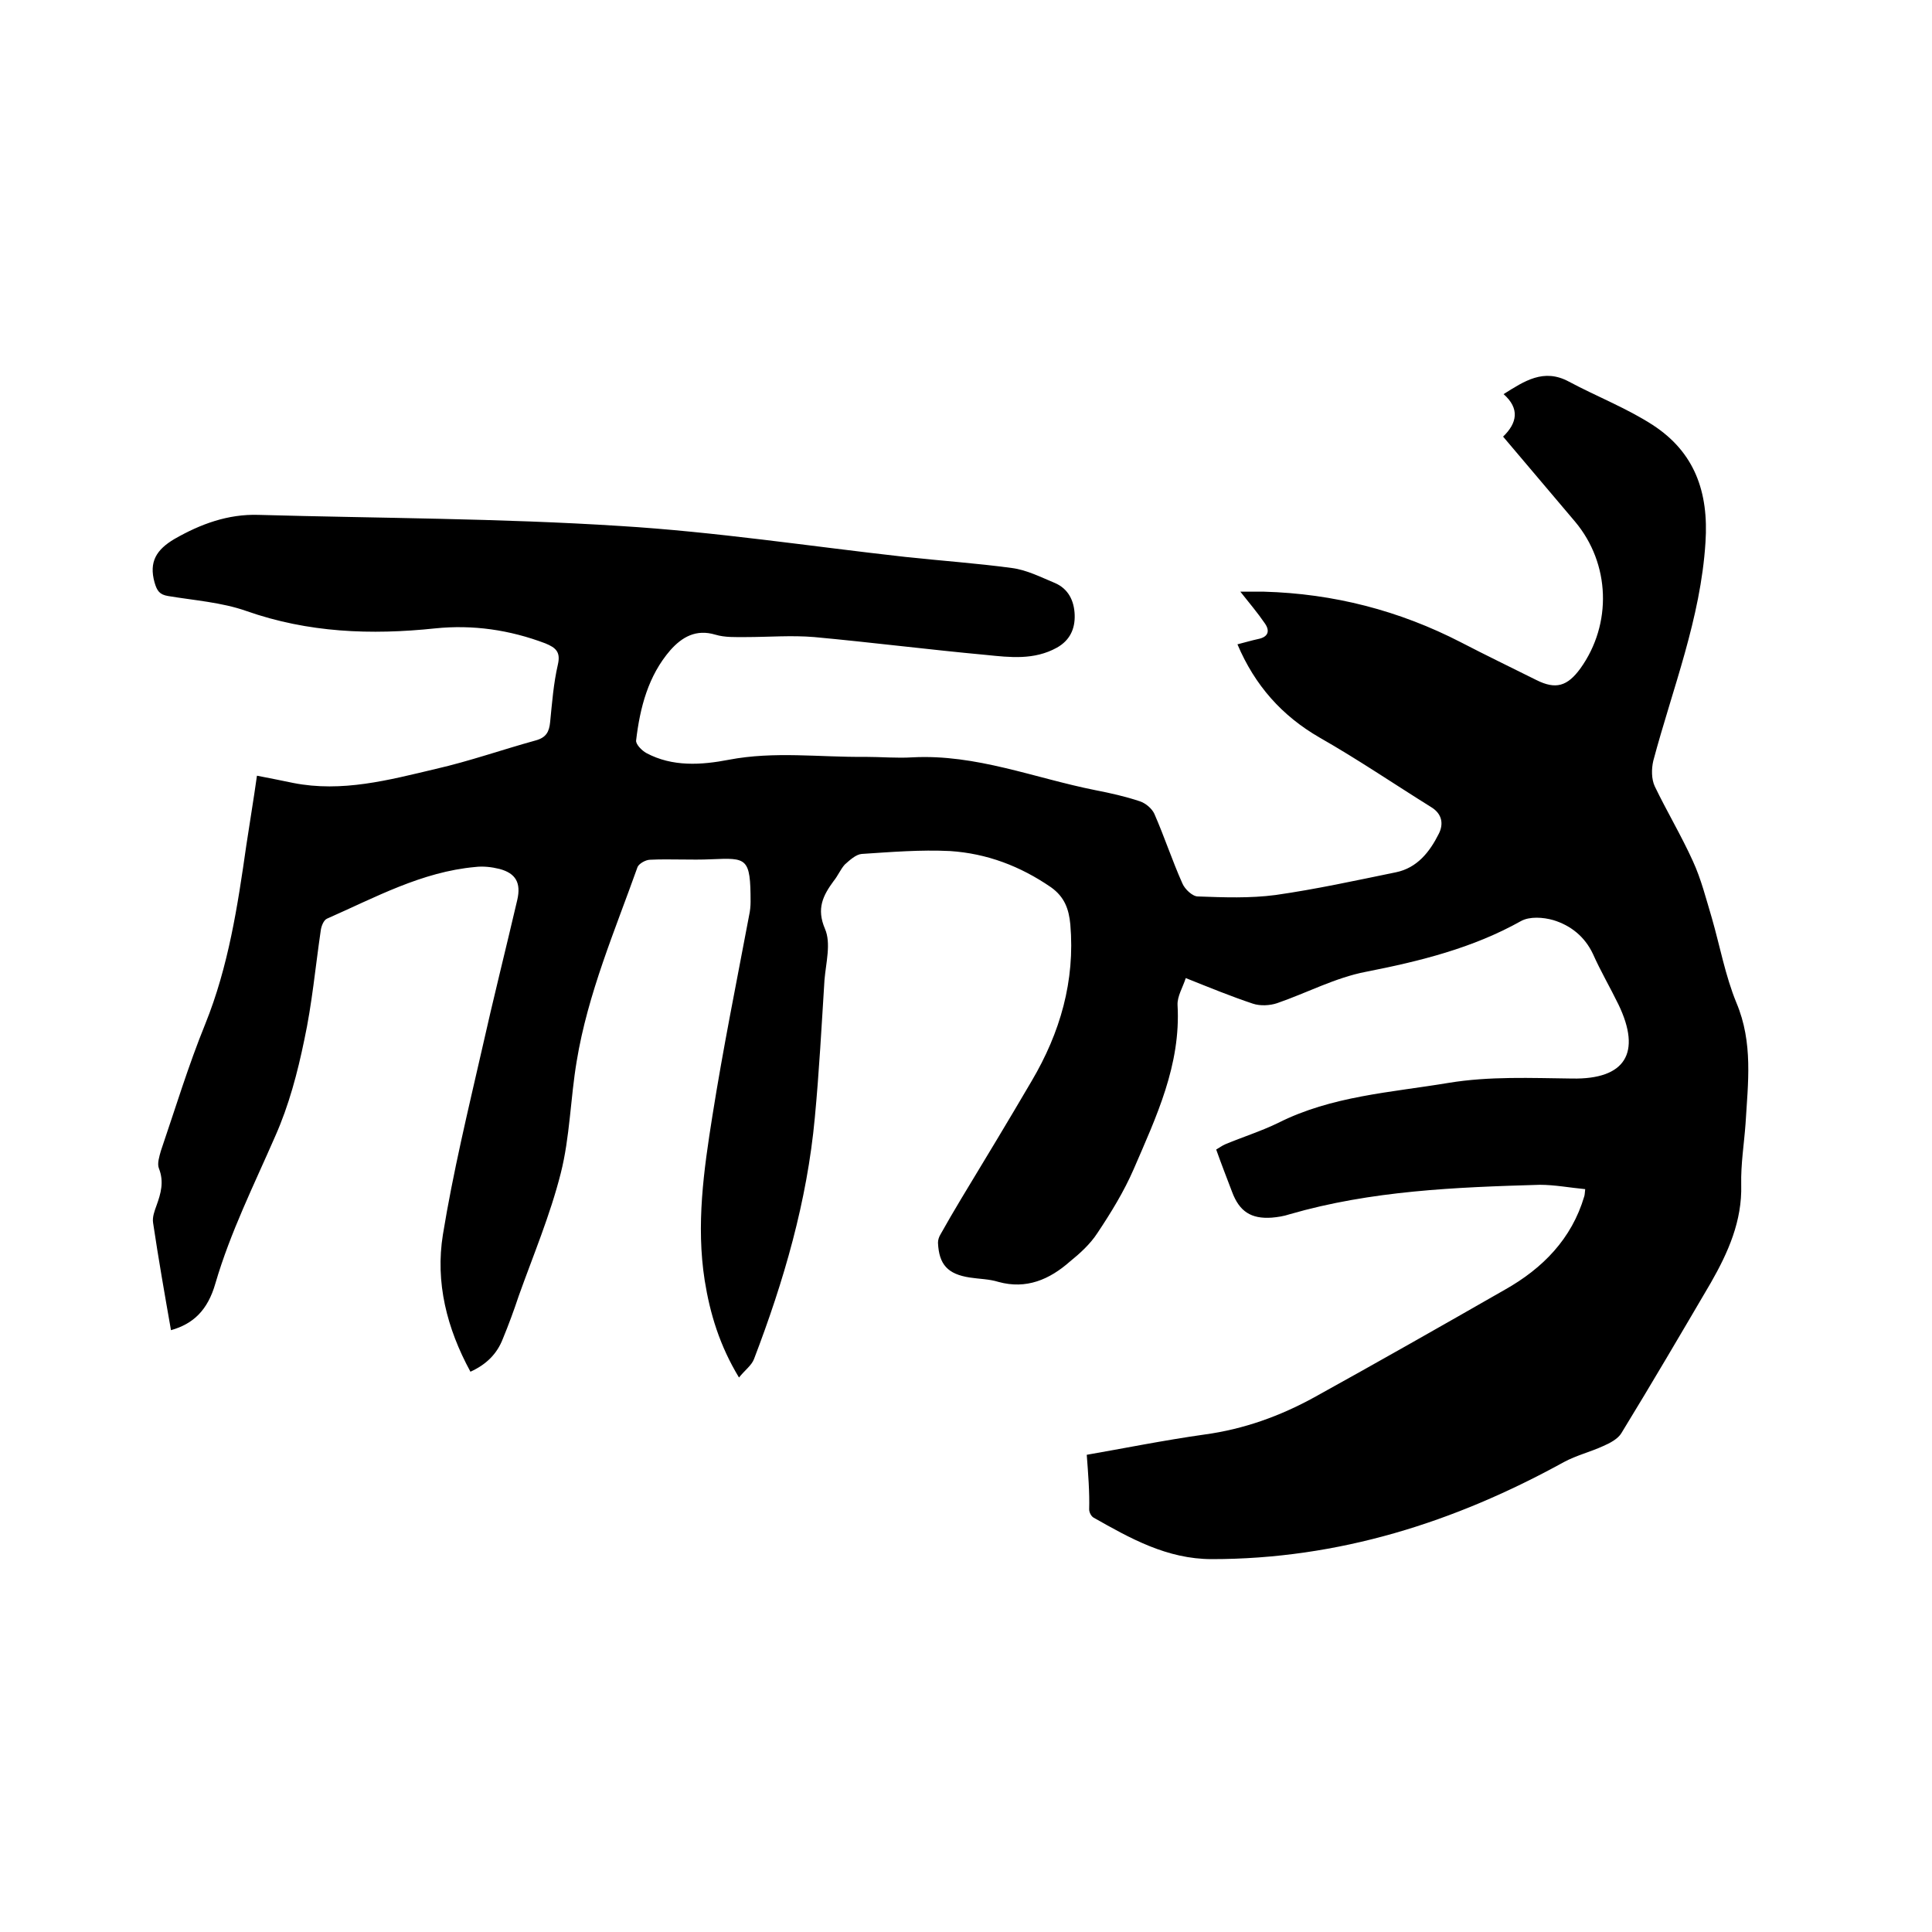 <svg enable-background="new 0 0 400 400" viewBox="0 0 400 400" xmlns="http://www.w3.org/2000/svg"><path d="m225 301.2c7.5-1.3 15.9-3 24.4-4.2 8.1-1.1 15.6-3.8 22.7-7.7 13.2-7.3 26.4-14.8 39.5-22.3 7.8-4.4 13.8-10.5 16.4-19.3.1-.3.1-.6.2-1.5-3.2-.3-6.3-.9-9.4-.9-17.4.5-34.9 1.2-51.8 6.1-1.2.4-2.5.6-3.7.7-4.3.3-6.7-1.3-8.2-5.3-1.1-2.9-2.2-5.7-3.3-8.8.7-.4 1.2-.8 1.9-1.1 3.6-1.5 7.4-2.7 10.9-4.4 11.1-5.6 23.3-6.3 35.3-8.3 8.5-1.4 17.1-1 25.6-.9 11 .2 14.4-5.3 9.6-15.3-1.7-3.5-3.7-6.9-5.3-10.5-1.7-3.6-4.6-5.9-8.2-7-2.1-.6-4.9-.8-6.7.2-10 5.6-20.9 8.3-32.1 10.5-6.3 1.2-12.3 4.4-18.4 6.5-1.5.5-3.5.6-5 .1-4.5-1.5-8.9-3.3-13.9-5.3-.6 1.9-1.8 3.8-1.7 5.6.7 12.4-4.4 23.1-9.1 34-2 4.6-4.7 9-7.5 13.2-1.5 2.3-3.6 4.2-5.7 5.9-4.2 3.7-9 5.8-14.8 4.2-1.9-.6-4-.6-5.9-.9-4.6-.7-6.4-2.7-6.6-7.2 0-.6.2-1.2.5-1.7 1.4-2.5 2.8-4.9 4.3-7.4 4.9-8.1 9.8-16.2 14.6-24.4 5.9-10 9-20.7 8-32.4-.3-3.2-1.2-5.7-4-7.7-6.4-4.4-13.3-7-20.9-7.5-6.1-.3-12.2.2-18.3.6-1.2.1-2.5 1.3-3.5 2.2-.9 1-1.4 2.3-2.3 3.4-2.2 3-3.6 5.7-1.8 9.9 1.3 3 .2 7-.1 10.6-.6 9.5-1.1 19-2 28.5-1.6 17.3-6.4 33.8-12.6 50-.5 1.3-1.9 2.3-3.1 3.8-4-6.6-6-13.2-7.1-20.1-1.8-11.5-.2-22.8 1.6-34.1 2.2-13.9 5-27.7 7.6-41.5.2-.9.3-1.9.3-2.8 0-9.2-.8-9.1-8.1-8.8-4.2.2-8.5-.1-12.7.1-.9 0-2.3.8-2.6 1.5-4.7 13.2-10.3 26.2-12.6 40.2-1.3 7.7-1.4 15.7-3.3 23.2-2.2 8.7-5.7 17-8.7 25.4-1 3-2.1 6-3.3 8.9-1.2 3.1-3.4 5.3-6.7 6.8-4.9-9-7.3-18.5-5.7-28.4 2.1-12.9 5.2-25.7 8.1-38.4 2.3-10.3 4.9-20.6 7.3-30.9.8-3.5-.3-5.5-3.7-6.4-1.6-.4-3.4-.6-5-.4-11.1 1-20.7 6.3-30.7 10.7-.7.3-1.2 1.6-1.3 2.5-1.1 7.5-1.8 15.2-3.4 22.6-1.4 6.8-3.2 13.6-6 19.9-4.4 10.1-9.3 19.9-12.4 30.5-1.6 5.6-4.6 8.4-9.2 9.7-1.3-7.4-2.6-14.8-3.7-22.2-.2-1.2.3-2.5.7-3.6.9-2.5 1.6-4.9.5-7.7-.4-1 .1-2.5.4-3.6 3-8.8 5.7-17.7 9.2-26.3 4.8-11.9 6.7-24.4 8.5-37 .7-4.7 1.5-9.4 2.2-14.4 2.6.5 5.1 1 7.5 1.5 10.1 2 19.8-.6 29.5-2.9 7-1.6 13.8-4 20.7-5.9 2.2-.6 2.8-1.8 3-3.8.4-4 .7-8 1.6-11.9.6-2.6-.4-3.5-2.6-4.4-7.4-2.8-15-3.9-22.8-3.1-13.3 1.4-26.3.9-39.1-3.6-5.1-1.8-10.8-2.2-16.2-3.1-1.8-.3-2.3-1.1-2.8-2.8-1.2-4.3.4-6.8 4.1-9 5.4-3.1 11.1-5.2 17.4-5 25 .7 50 .7 74.9 2.3 19.7 1.2 39.3 4.2 59 6.4 7.4.8 14.7 1.3 22.1 2.3 3.1.4 6 1.9 8.9 3.1 2.8 1.2 4 3.7 4.1 6.6s-1 5.3-3.7 6.8c-4.7 2.6-9.7 2-14.6 1.5-11.9-1.1-23.7-2.6-35.6-3.7-4.7-.4-9.5 0-14.2 0-2.1 0-4.3.1-6.3-.5-4-1.2-6.9.5-9.3 3.2-4.6 5.3-6.3 11.9-7.1 18.7-.1.8 1.2 2.1 2.1 2.6 5.4 2.9 11.4 2.5 17.1 1.4 9.4-1.8 18.8-.5 28.2-.6 3.3 0 6.6.3 9.8.1 13.2-.7 25.3 4.3 37.9 6.8 3.1.6 6.2 1.3 9.2 2.3 1.2.4 2.5 1.5 3 2.6 2.1 4.8 3.7 9.7 5.8 14.4.5 1.2 2.1 2.7 3.2 2.7 5.4.2 10.8.4 16.1-.3 8.4-1.2 16.6-3 24.9-4.7 4.4-.9 7-4.2 8.9-8 1-2 .7-4.1-1.6-5.5-7.7-4.8-15.2-9.9-23.1-14.4-7.8-4.5-13.4-10.8-17-19.3 1.6-.4 2.9-.8 4.3-1.1 2-.4 2.5-1.6 1.4-3.2-1.5-2.2-3.2-4.2-5.1-6.6h4.9c14.4.4 28 3.9 40.8 10.5 5.2 2.7 10.4 5.2 15.6 7.8 4 2 6.4 1.3 9.1-2.4 6.6-9.2 6.2-21.7-1.1-30.4-4.9-5.8-9.8-11.6-14.9-17.6 2.9-2.8 3.5-5.8.1-8.8 4.3-2.7 8.3-5.4 13.5-2.6 5.8 3.1 12 5.5 17.4 9 8.6 5.6 11.6 13.8 10.9 24.3-1 15.8-6.8 30.2-10.8 45.2-.4 1.7-.4 3.8.3 5.3 2.5 5.2 5.5 10.2 7.9 15.5 1.7 3.7 2.7 7.7 3.9 11.7 1.7 5.9 2.8 12 5.1 17.6 3.5 8.3 2.4 16.6 1.9 25-.3 4.2-1 8.4-.9 12.7.2 7.5-2.7 14-6.3 20.3-6.1 10.4-12.2 20.8-18.5 31.1-.7 1.2-2.4 2.1-3.8 2.7-2.6 1.2-5.5 1.9-8.1 3.3-22.7 12.5-46.7 20.1-72.9 20.1-9.3 0-16.9-4.3-24.5-8.6-.5-.3-.9-1.1-.9-1.7.1-3.6-.2-7.3-.5-11.3z"/></svg>